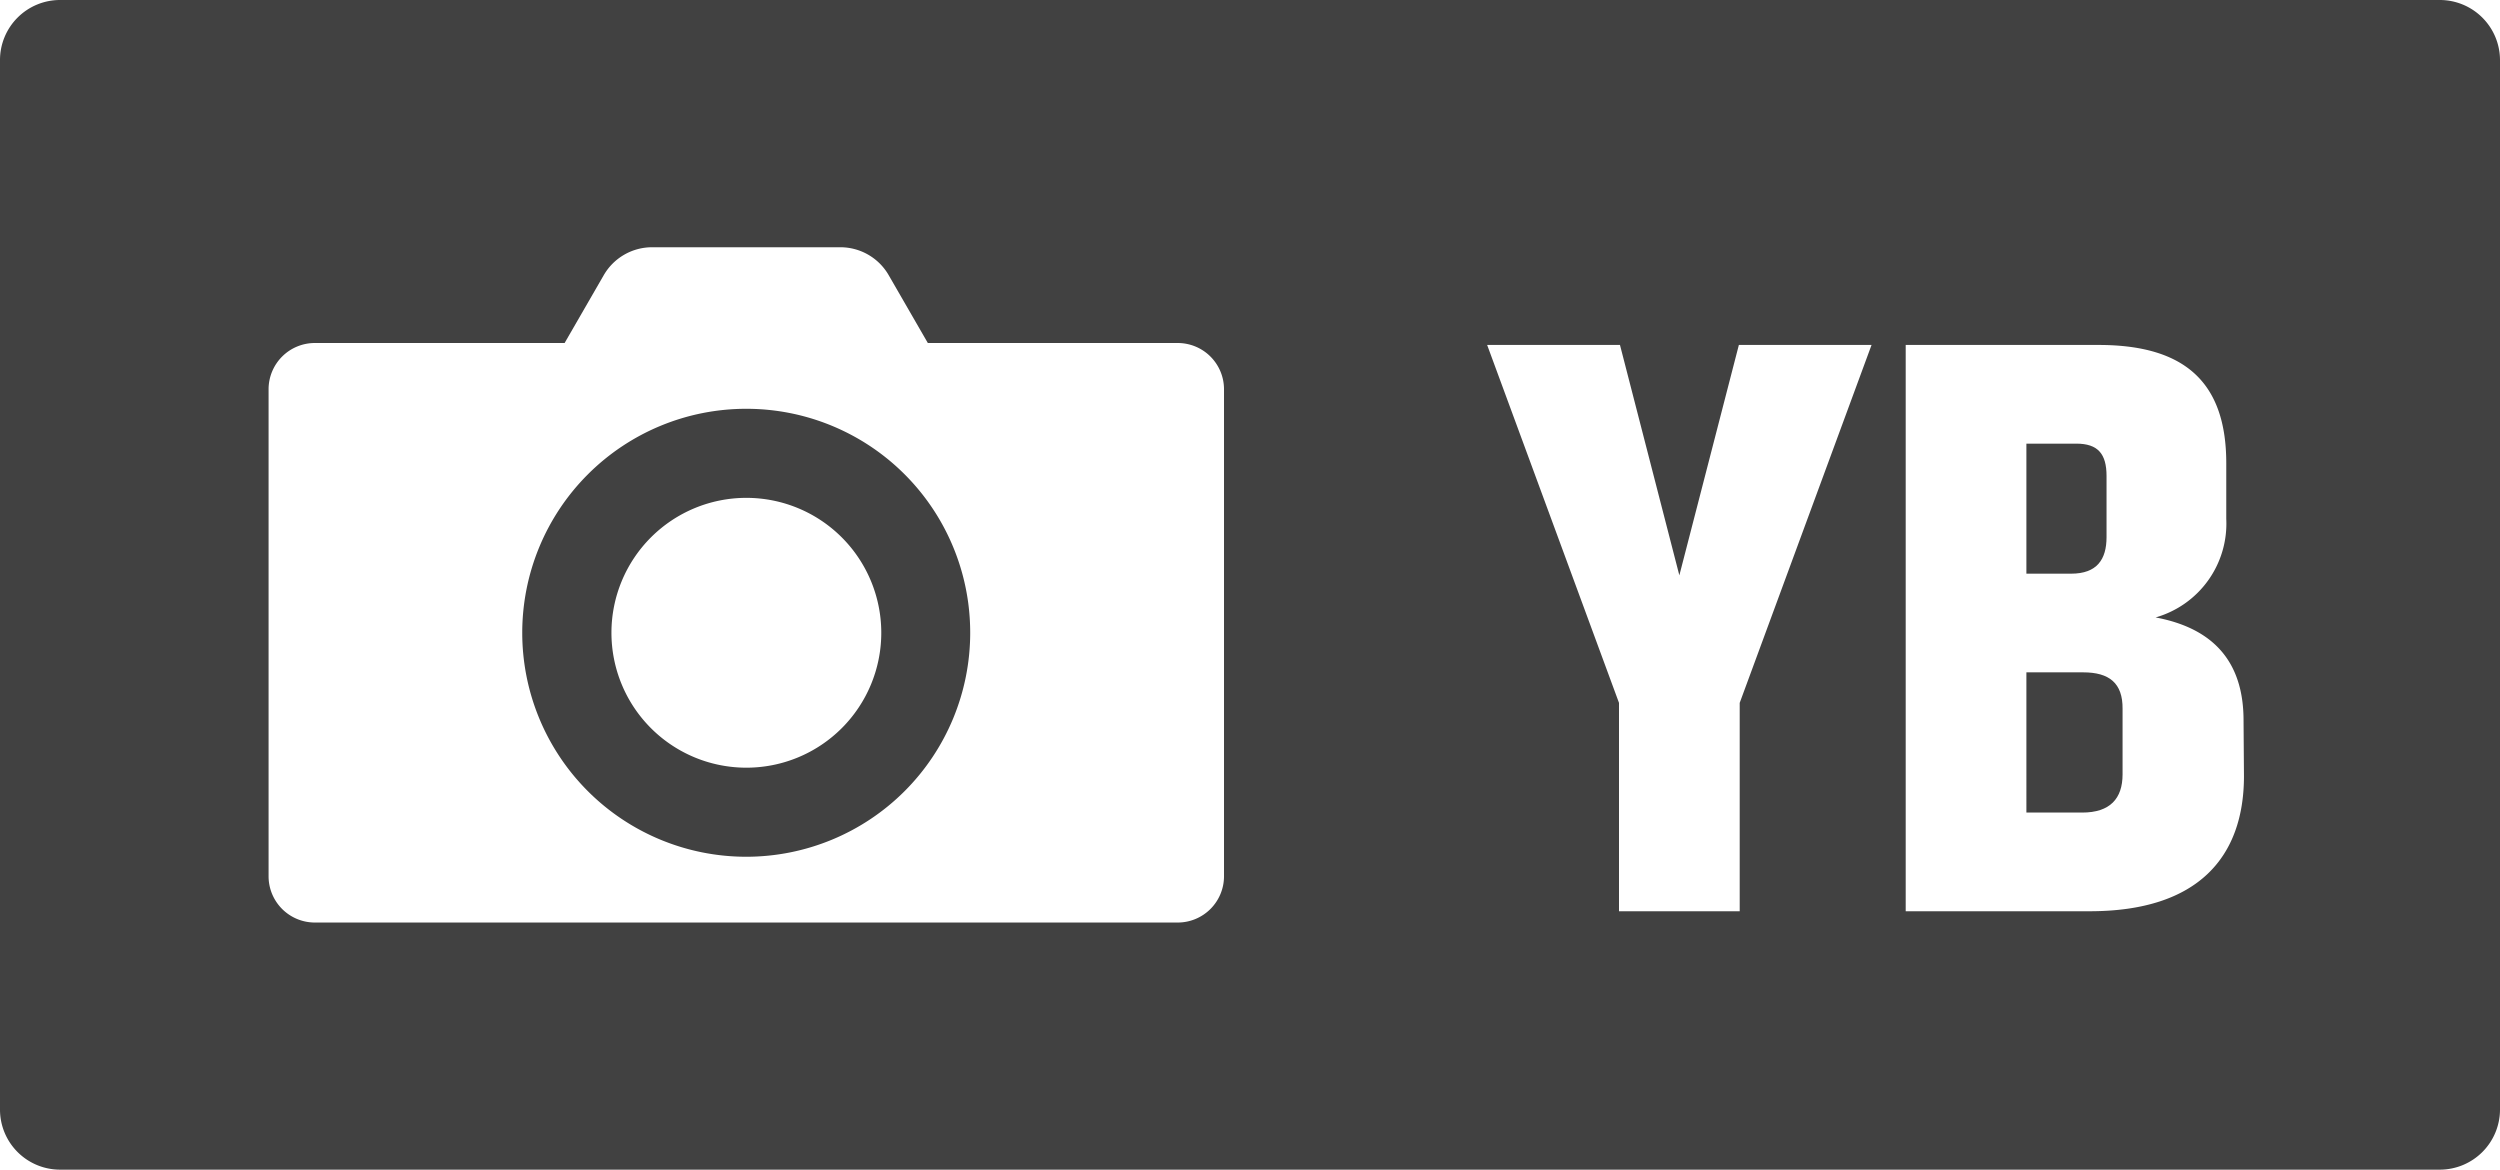 <svg id="a8823231-a813-4f65-8fff-737661fd95e3" data-name="Layer 1" xmlns="http://www.w3.org/2000/svg" viewBox="0 0 179.37 83.92"><defs><style>.ac53a5ff-69d3-49d4-b426-04a4747a9012{fill:#414141;}</style></defs><path class="ac53a5ff-69d3-49d4-b426-04a4747a9012" d="M53.54,29.33A16.07,16.07,0,1,0,69.61,45.4,16.06,16.06,0,0,0,53.54,29.33Zm0,25.75a9.68,9.68,0,1,1,9.69-9.68A9.68,9.68,0,0,1,53.54,55.08Z"/><path class="ac53a5ff-69d3-49d4-b426-04a4747a9012" d="M149.47,48.24h-4.08V58.3h4c2,0,2.9-1,2.9-2.74v-4.7C152.31,49,151.32,48.24,149.47,48.24Z"/><path class="ac53a5ff-69d3-49d4-b426-04a4747a9012" d="M151.14,38.54V34.15c0-1.59-.62-2.32-2.17-2.32h-3.58v9.33h3.21C150.46,41.16,151.14,40.13,151.14,38.54Z"/><path class="ac53a5ff-69d3-49d4-b426-04a4747a9012" d="M175.05,0H4.32A4.31,4.31,0,0,0,0,4.32V79.6a4.31,4.31,0,0,0,4.32,4.32H175.05a4.32,4.32,0,0,0,4.32-4.32V4.32A4.32,4.32,0,0,0,175.05,0ZM87.82,62.87a3.32,3.32,0,0,1-3.32,3.32H22.58a3.32,3.32,0,0,1-3.31-3.32V27.93a3.32,3.32,0,0,1,3.31-3.32H40.51l2.81-4.87a4,4,0,0,1,3.49-2H60.27a4,4,0,0,1,3.49,2l2.81,4.87H84.5a3.32,3.32,0,0,1,3.32,3.32Zm37-12.44V65.38h-8.66V50.43l-9.46-25.68h9.53l4.26,16.53,4.27-16.53h9.52ZM161,55.68c0,5.8-3.28,9.7-11.07,9.7H136.73V24.75h13.85c6.25,0,9.15,2.75,9.15,8.48v4a7,7,0,0,1-5.07,7.07c4.27.8,6.31,3.3,6.31,7.39Z"/></svg>
